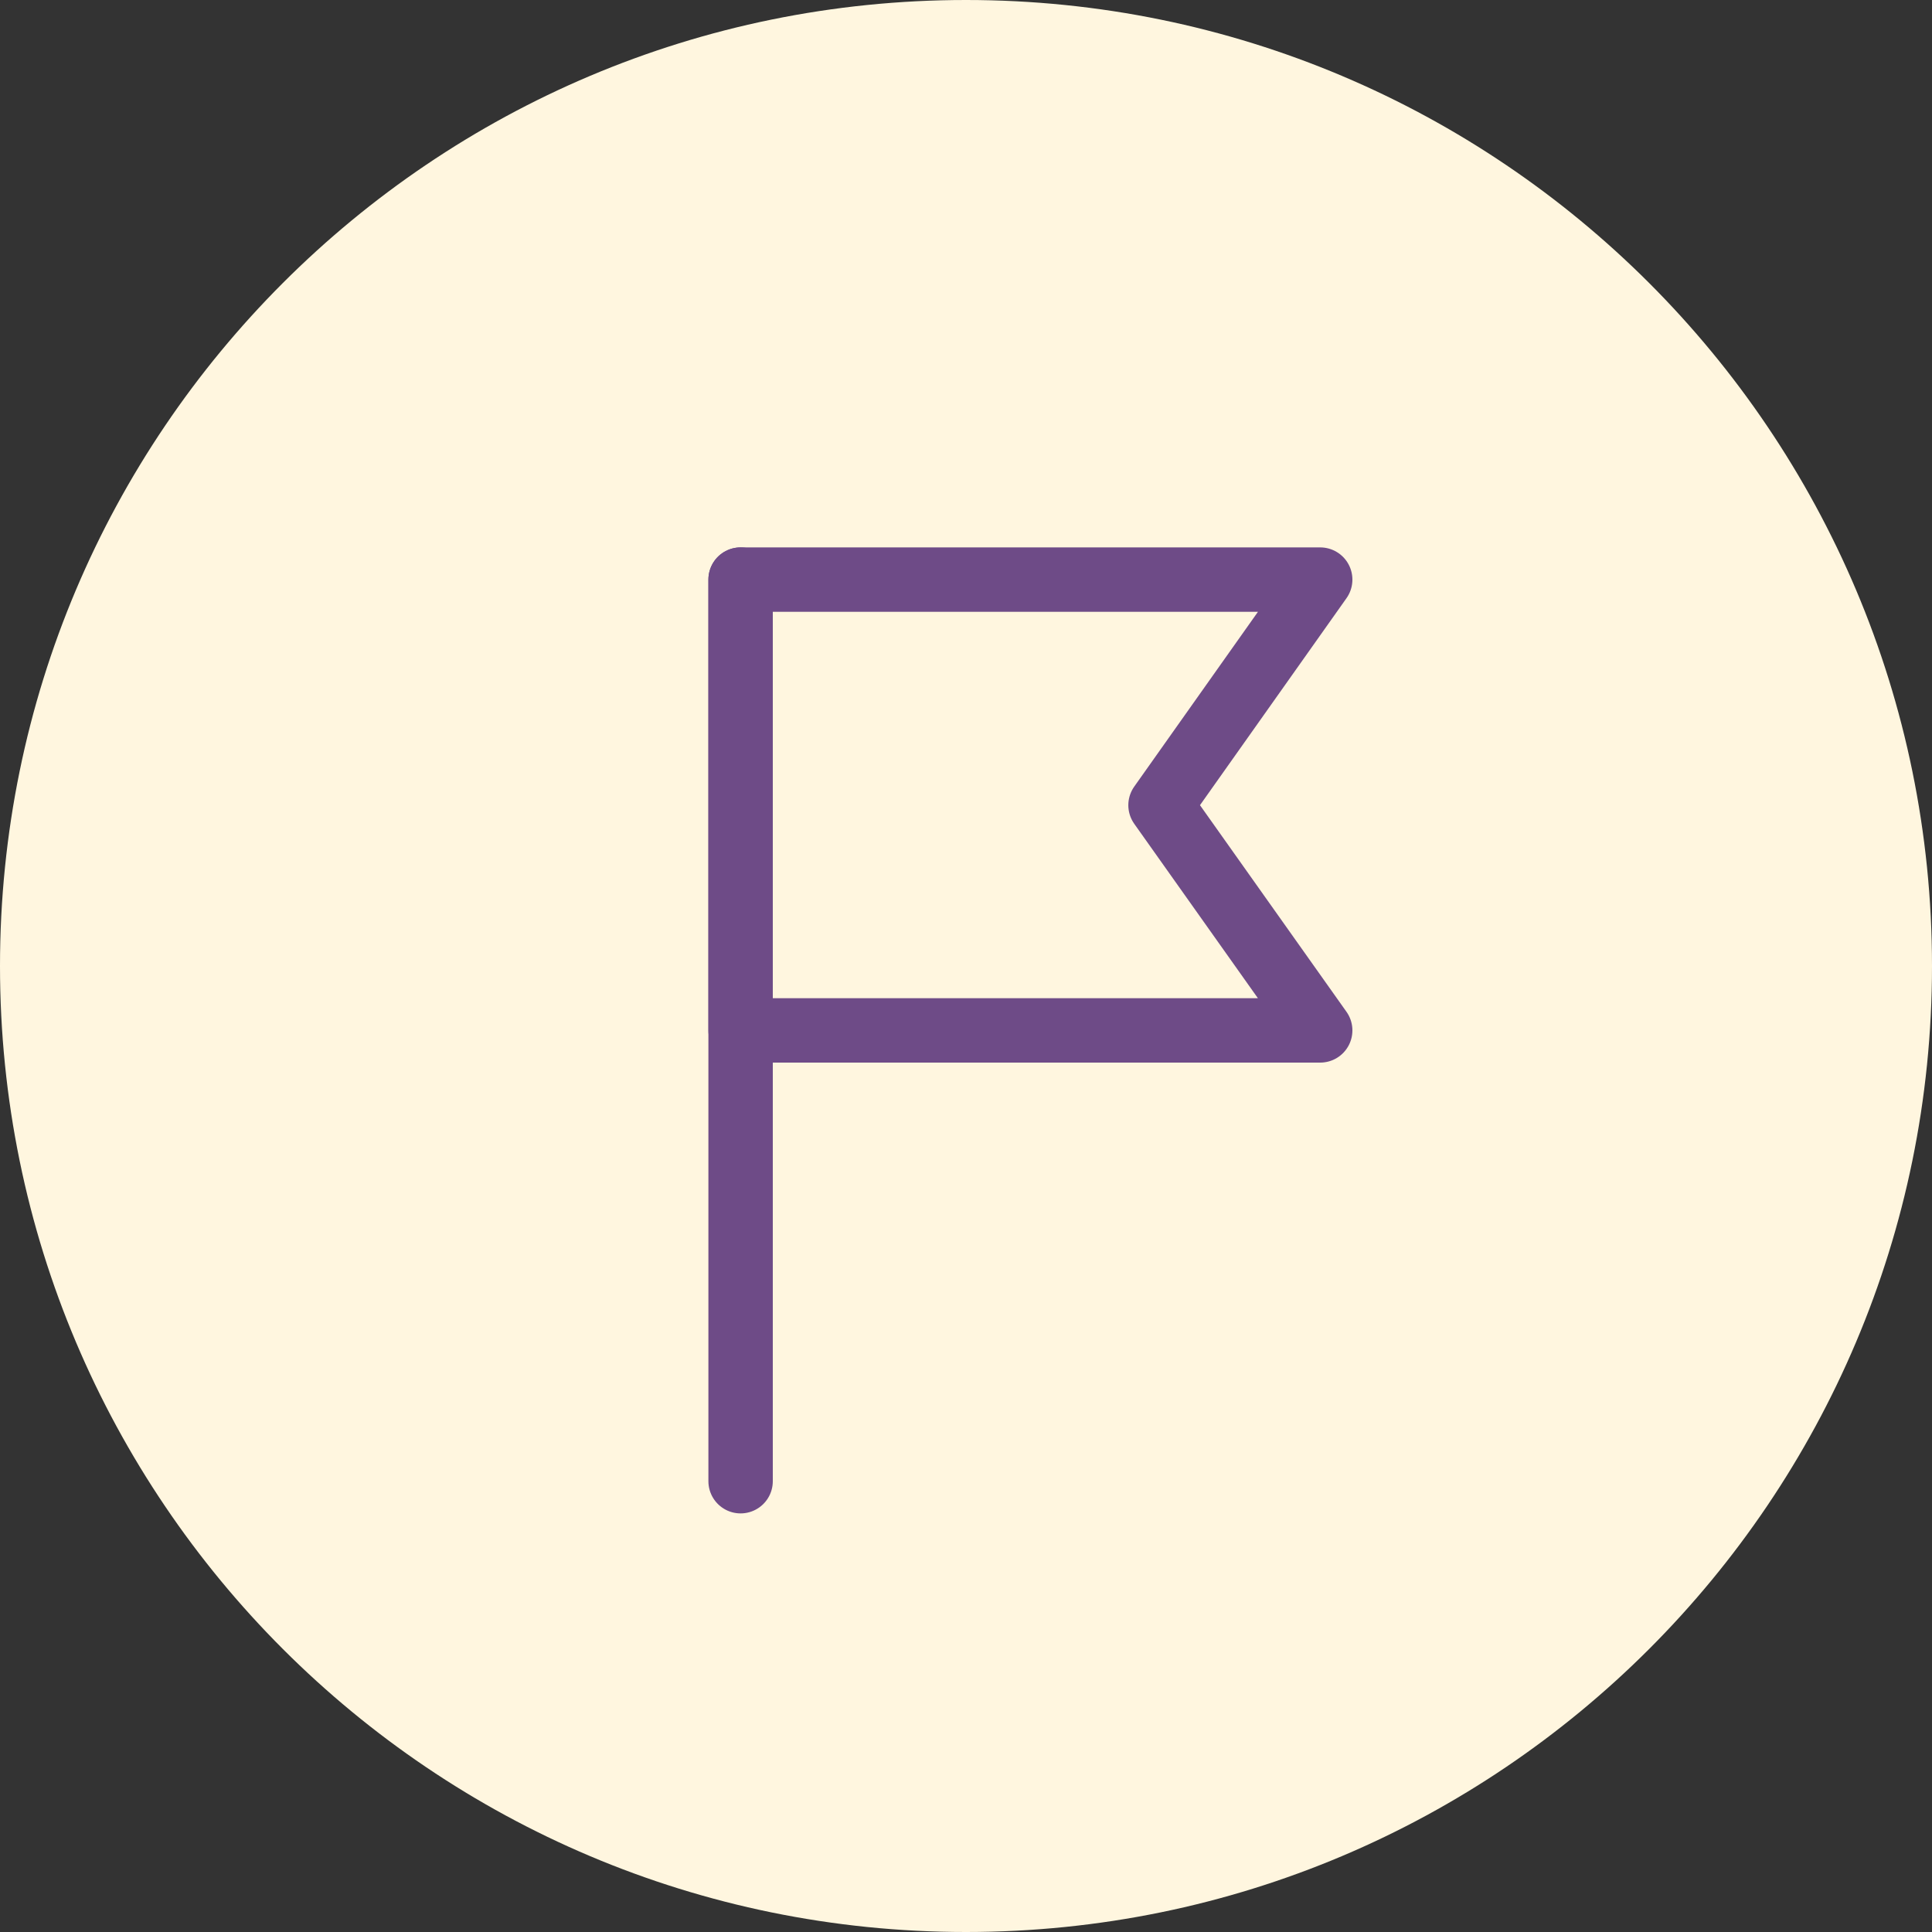 <svg width="60" height="60" viewBox="0 0 60 60" fill="none" xmlns="http://www.w3.org/2000/svg">
<rect x="0" y="0" width="60" height="60" fill="#333333" stroke="none"/>
<path d="M60 30C60 13.431 46.569 0 30 0C13.431 0 0 13.431 0 30C0 46.569 13.431 60 30 60C46.569 60 60 46.569 60 30Z" fill="#FFF6DF"/>
<path d="M23 46V18" stroke="#6E4B87" stroke-width="2" stroke-linecap="round" stroke-linejoin="round"/>
<path d="M41 32H23V18H41L36.041 25.006L41 32Z" stroke="#6E4B87" stroke-width="2" stroke-linecap="round" stroke-linejoin="round"/>
</svg>
